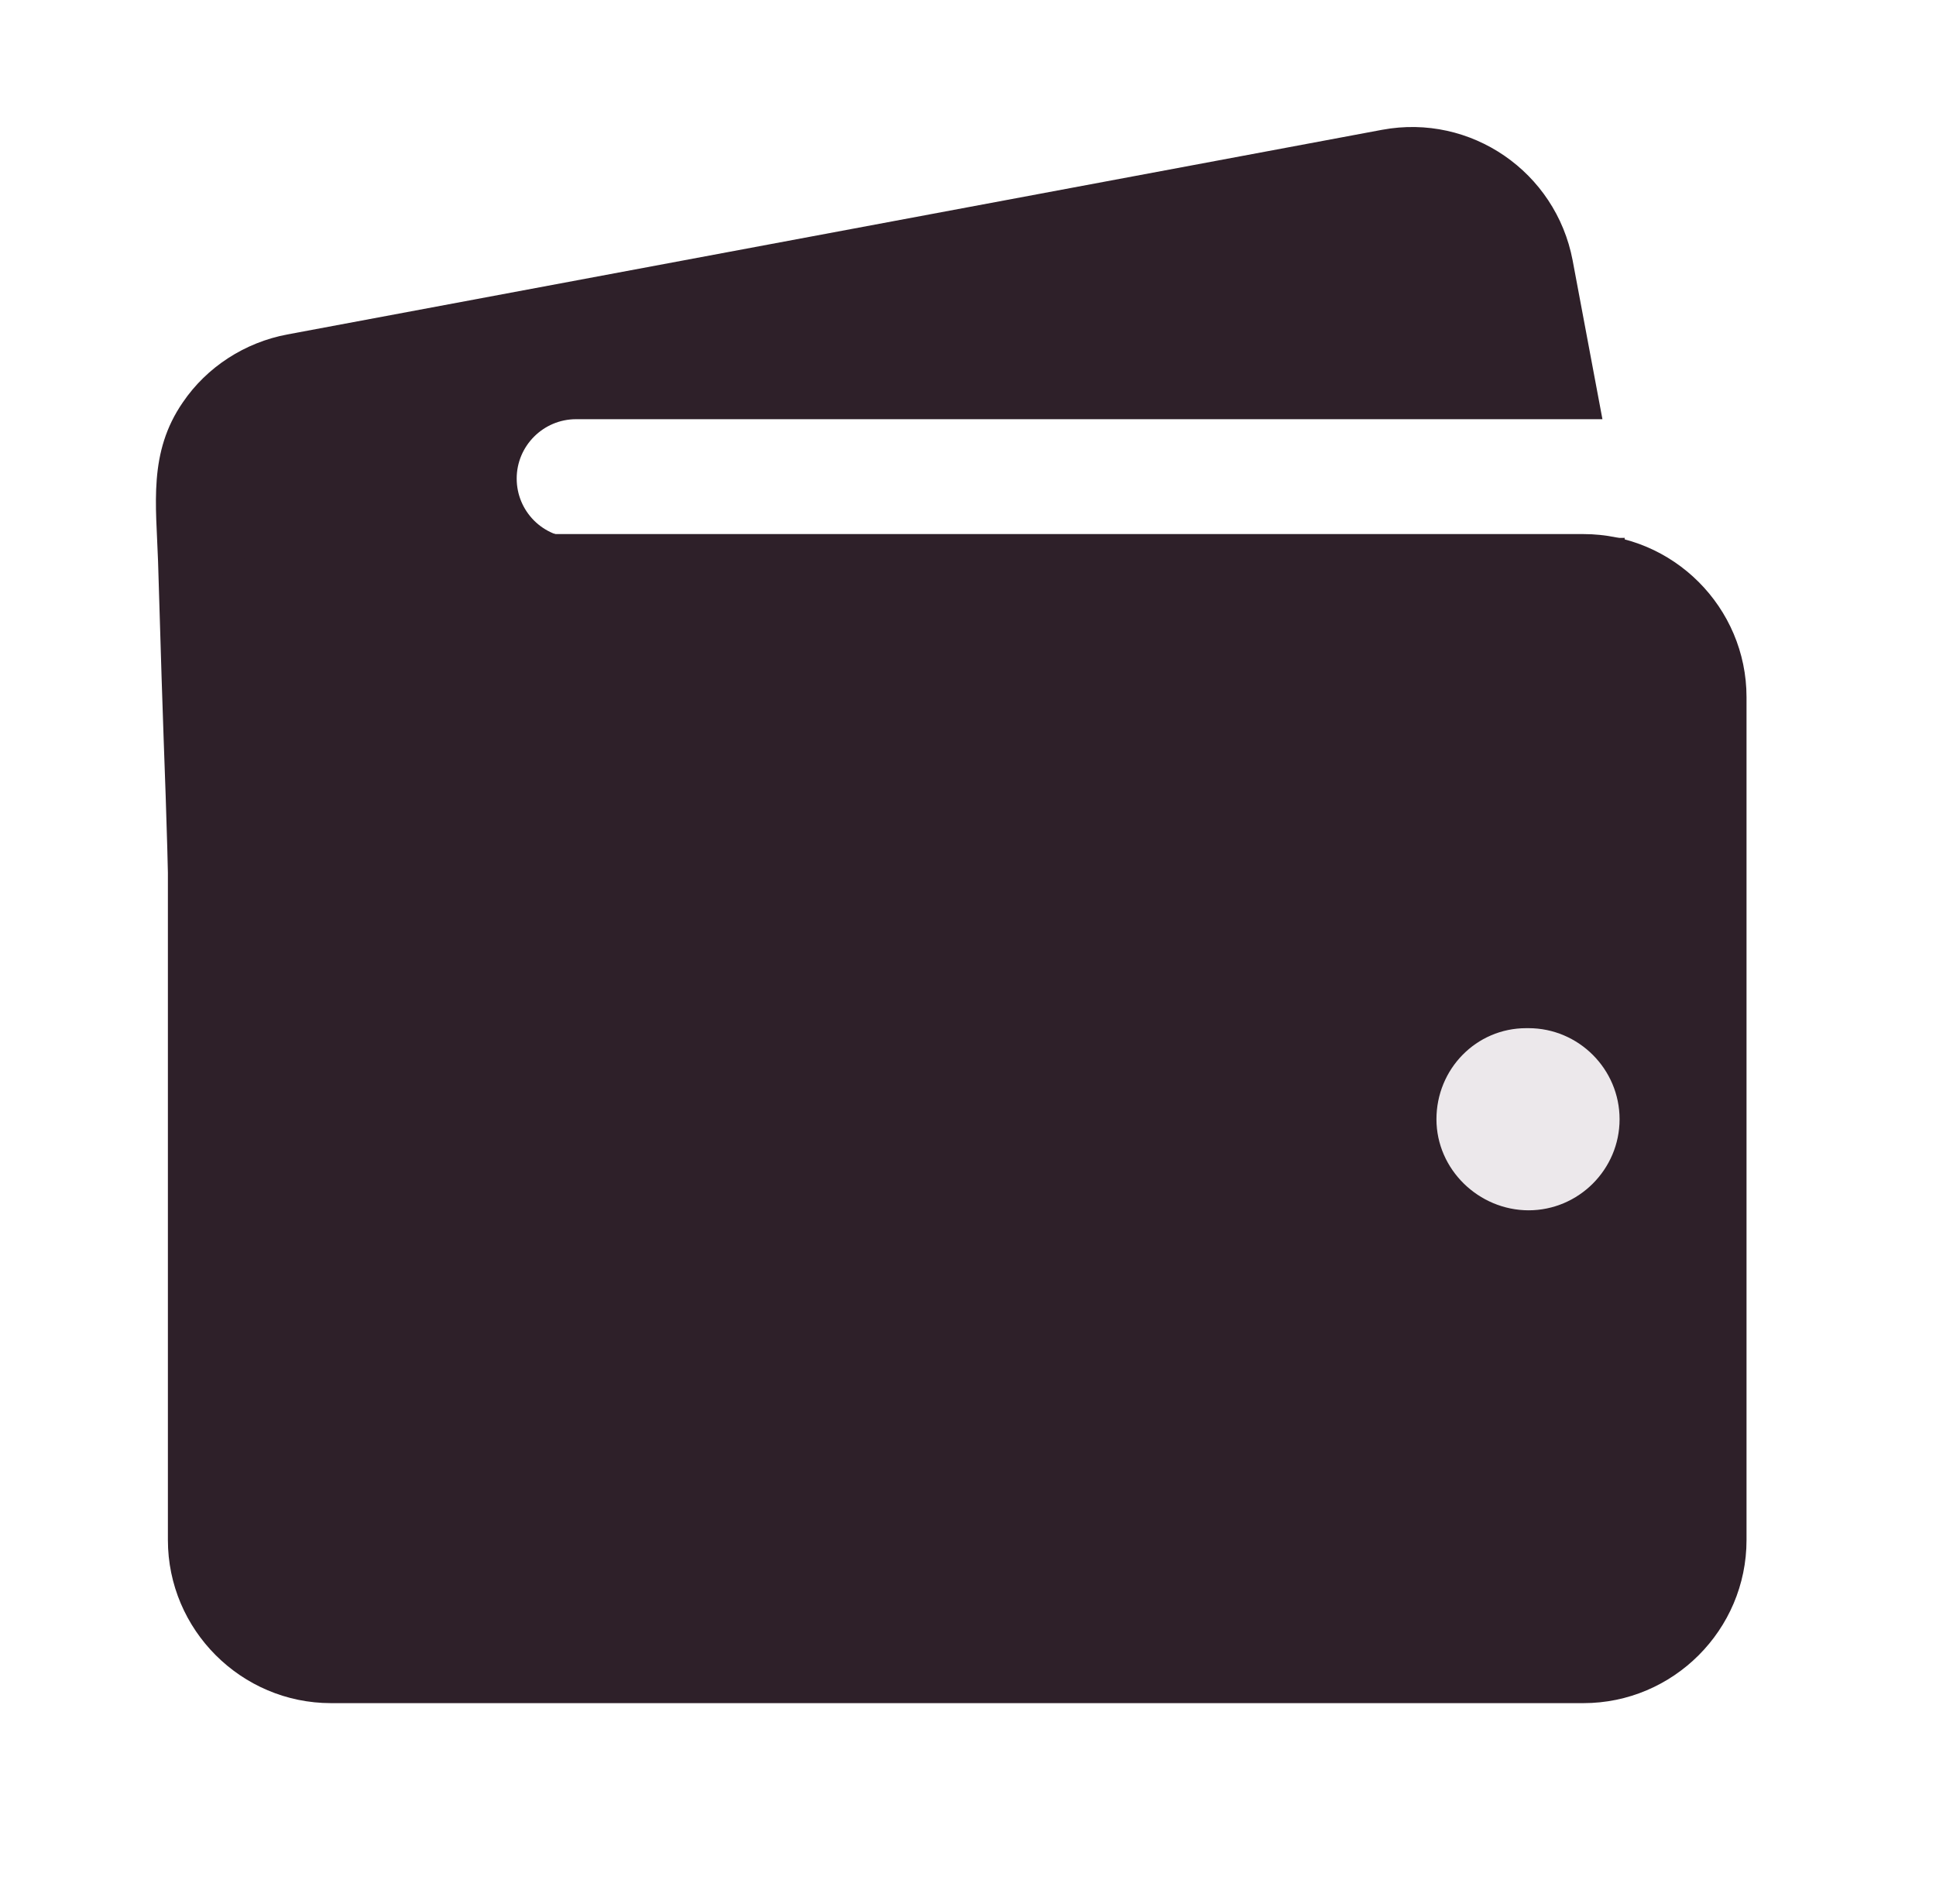 <svg width="61" height="60" viewBox="0 0 61 60" fill="none" xmlns="http://www.w3.org/2000/svg">
<path d="M51.18 16.95H18.15C17.11 16.95 16.28 16.11 16.28 15.08C16.28 14.05 17.12 13.21 18.15 13.21H50.49L49.55 8.2C49.02 5.42 46.35 3.57 43.55 4.09L9.05 10.54C7.72 10.79 6.52 11.56 5.76 12.68C4.67 14.26 4.92 15.9 4.98 17.69C5.05 20.14 5.13 22.61 5.22 25.08C5.37 30 5.53 34.95 5.67 39.87C6.96 40.81 8.87 41.98 11.38 42.78C12.82 43.23 14.12 43.47 15.23 43.6L49.73 37.15C52.51 36.62 54.36 33.95 53.84 31.15L51.19 16.98V16.94L51.18 16.95Z" fill="#2E2029"/>
<path d="M49.89 16.83H10.43C7.6 16.83 5.29 19.14 5.29 21.97V48.53C5.29 51.36 7.6 53.67 10.43 53.67H49.89C52.72 53.67 55.03 51.36 55.03 48.53V21.97C55.03 19.14 52.72 16.83 49.89 16.83Z" fill="#2E2029"/>
<path d="M48.17 38.14C46.59 38.14 45.26 36.85 45.26 35.27C45.26 33.69 46.51 32.4 48.09 32.4H48.16C49.74 32.4 51.03 33.69 51.03 35.27C51.03 36.85 49.74 38.14 48.16 38.14H48.17Z" fill="#ECE8EB"/>
</svg>
